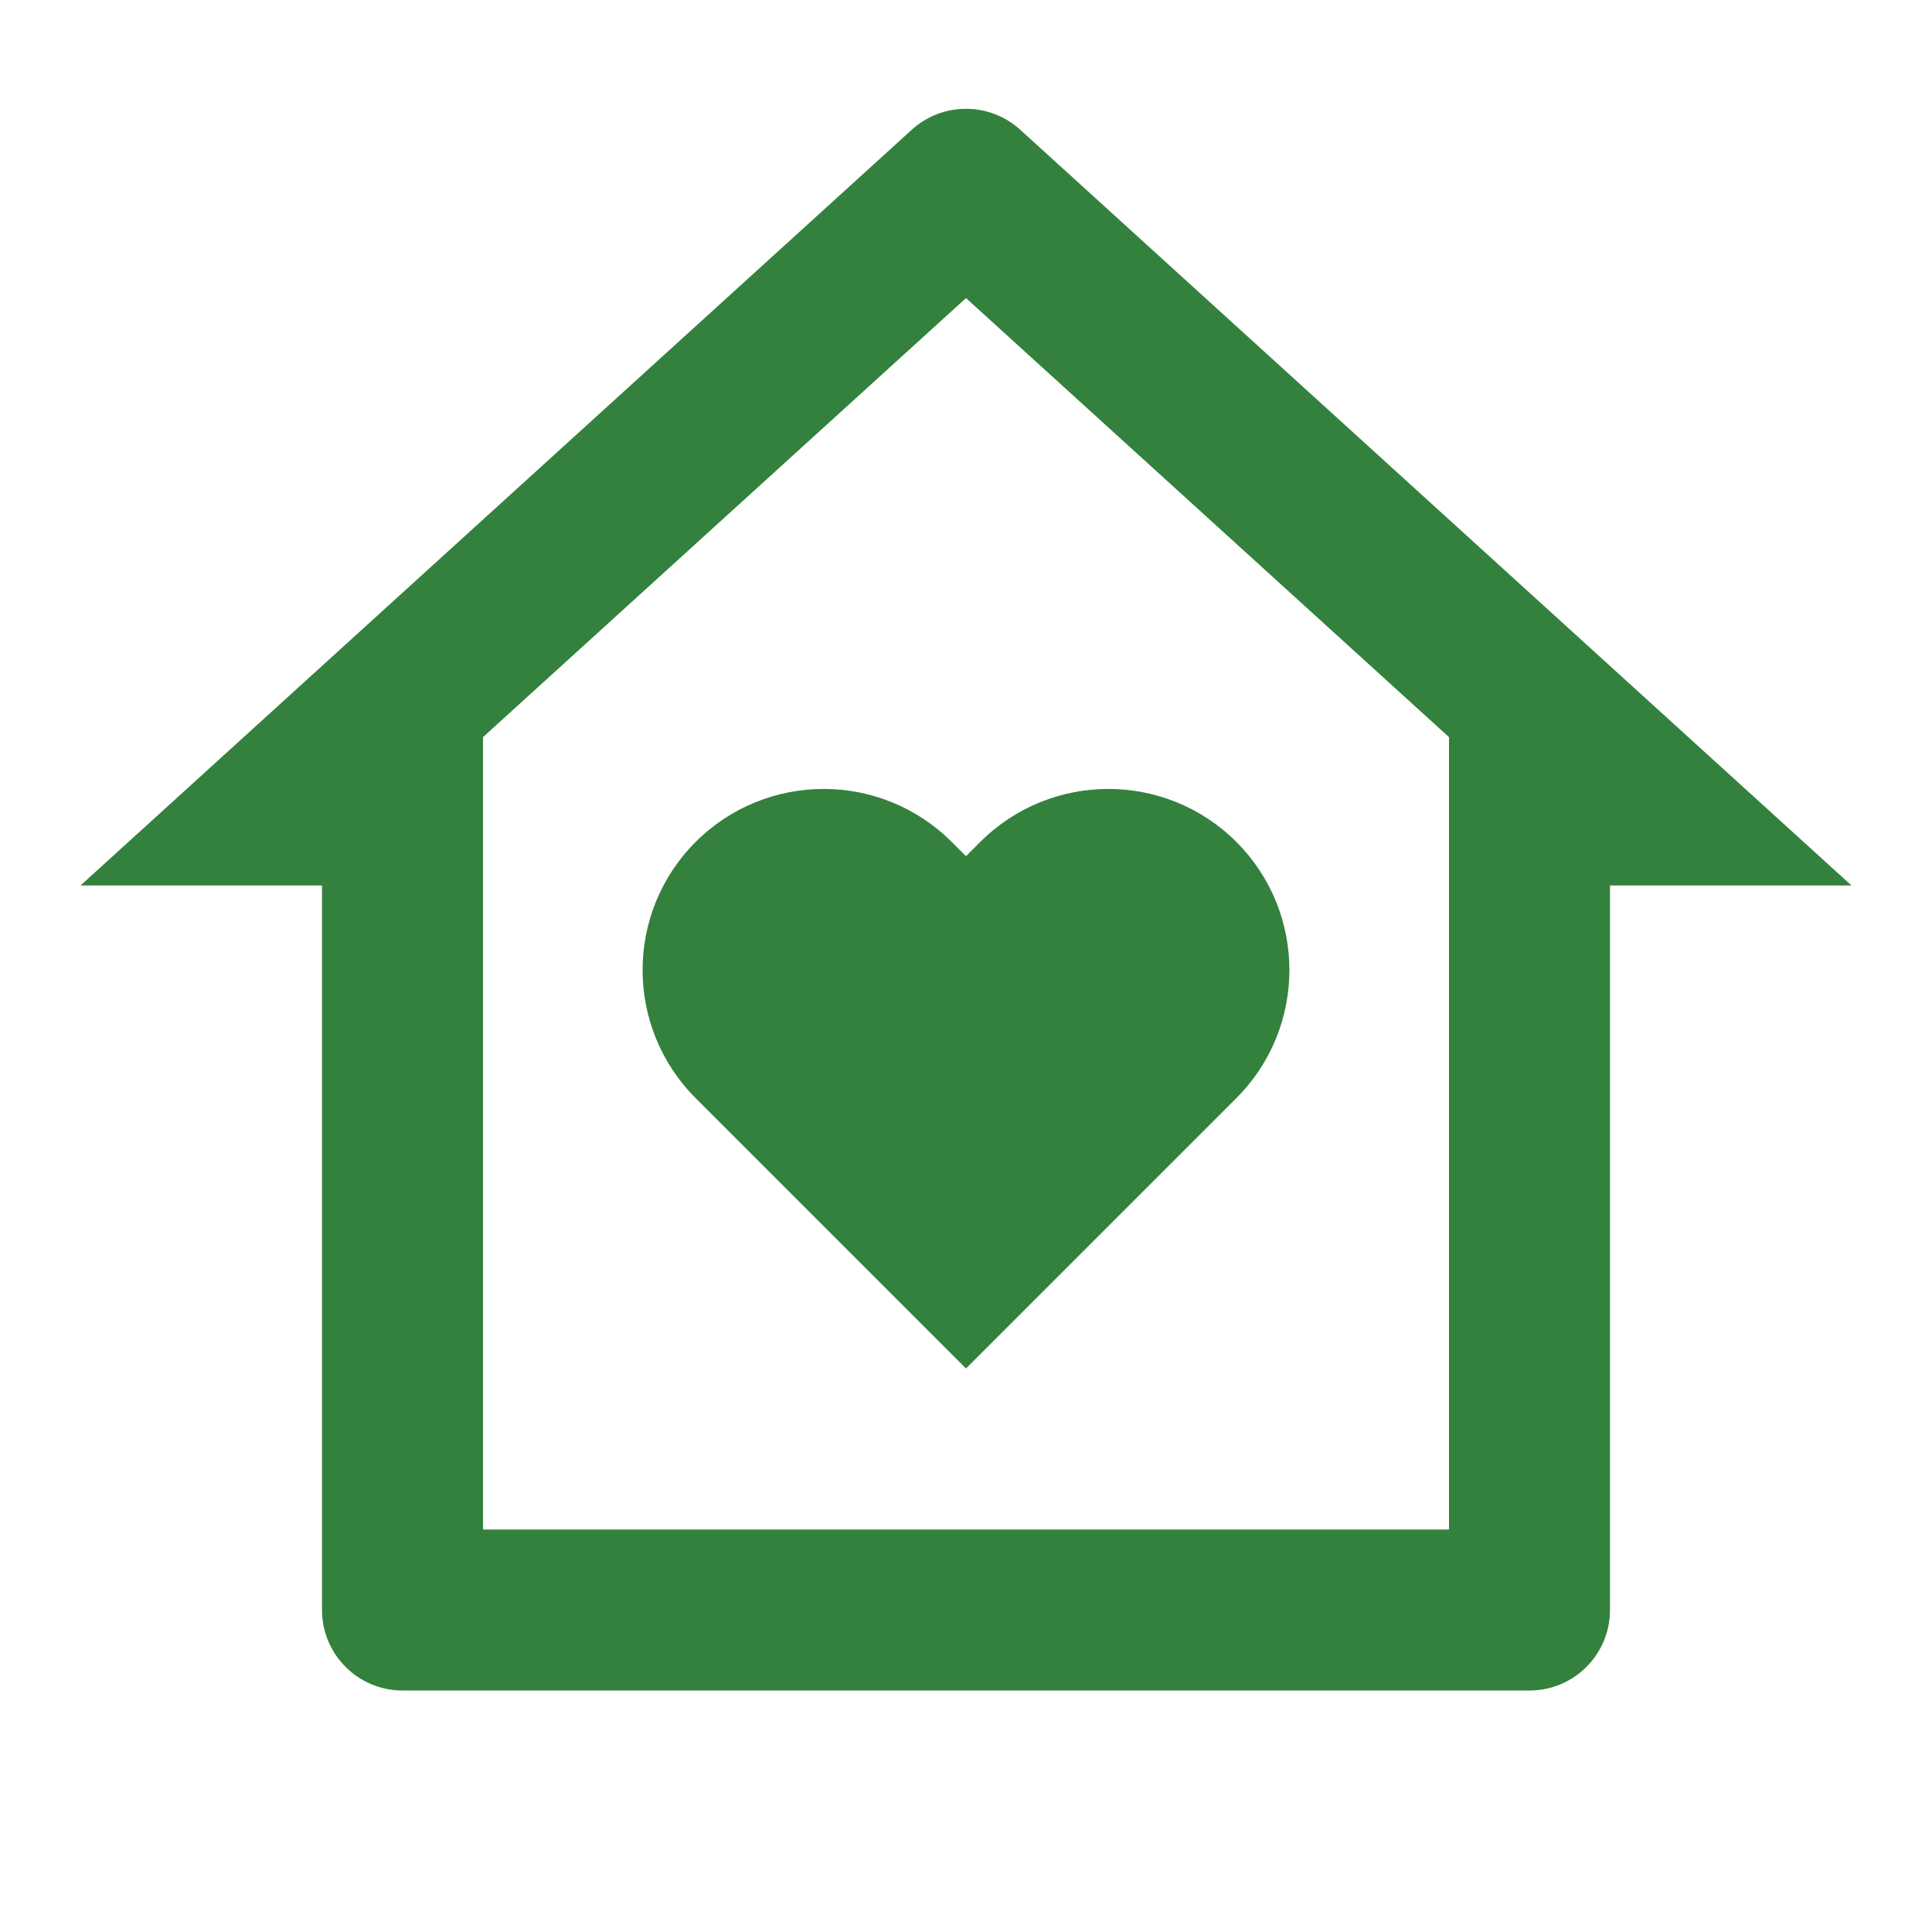 <svg xmlns="http://www.w3.org/2000/svg" viewBox="0 0 24 24" fill="rgba(52,129,62,1)"><path d="M20 20C20 20.552 19.552 21 19 21H5C4.448 21 4 20.552 4 20V11H1L11.327 1.611C11.709 1.265 12.291 1.265 12.673 1.611L23 11H20V20ZM18 19V9.157L12 3.703L6 9.157V19H18ZM12 17L8.641 13.641C7.763 12.762 7.763 11.338 8.641 10.459C9.52 9.581 10.944 9.581 11.823 10.459L12 10.636L12.177 10.459C13.056 9.581 14.48 9.581 15.359 10.459C16.237 11.338 16.237 12.762 15.359 13.641L12 17Z"></path></svg>